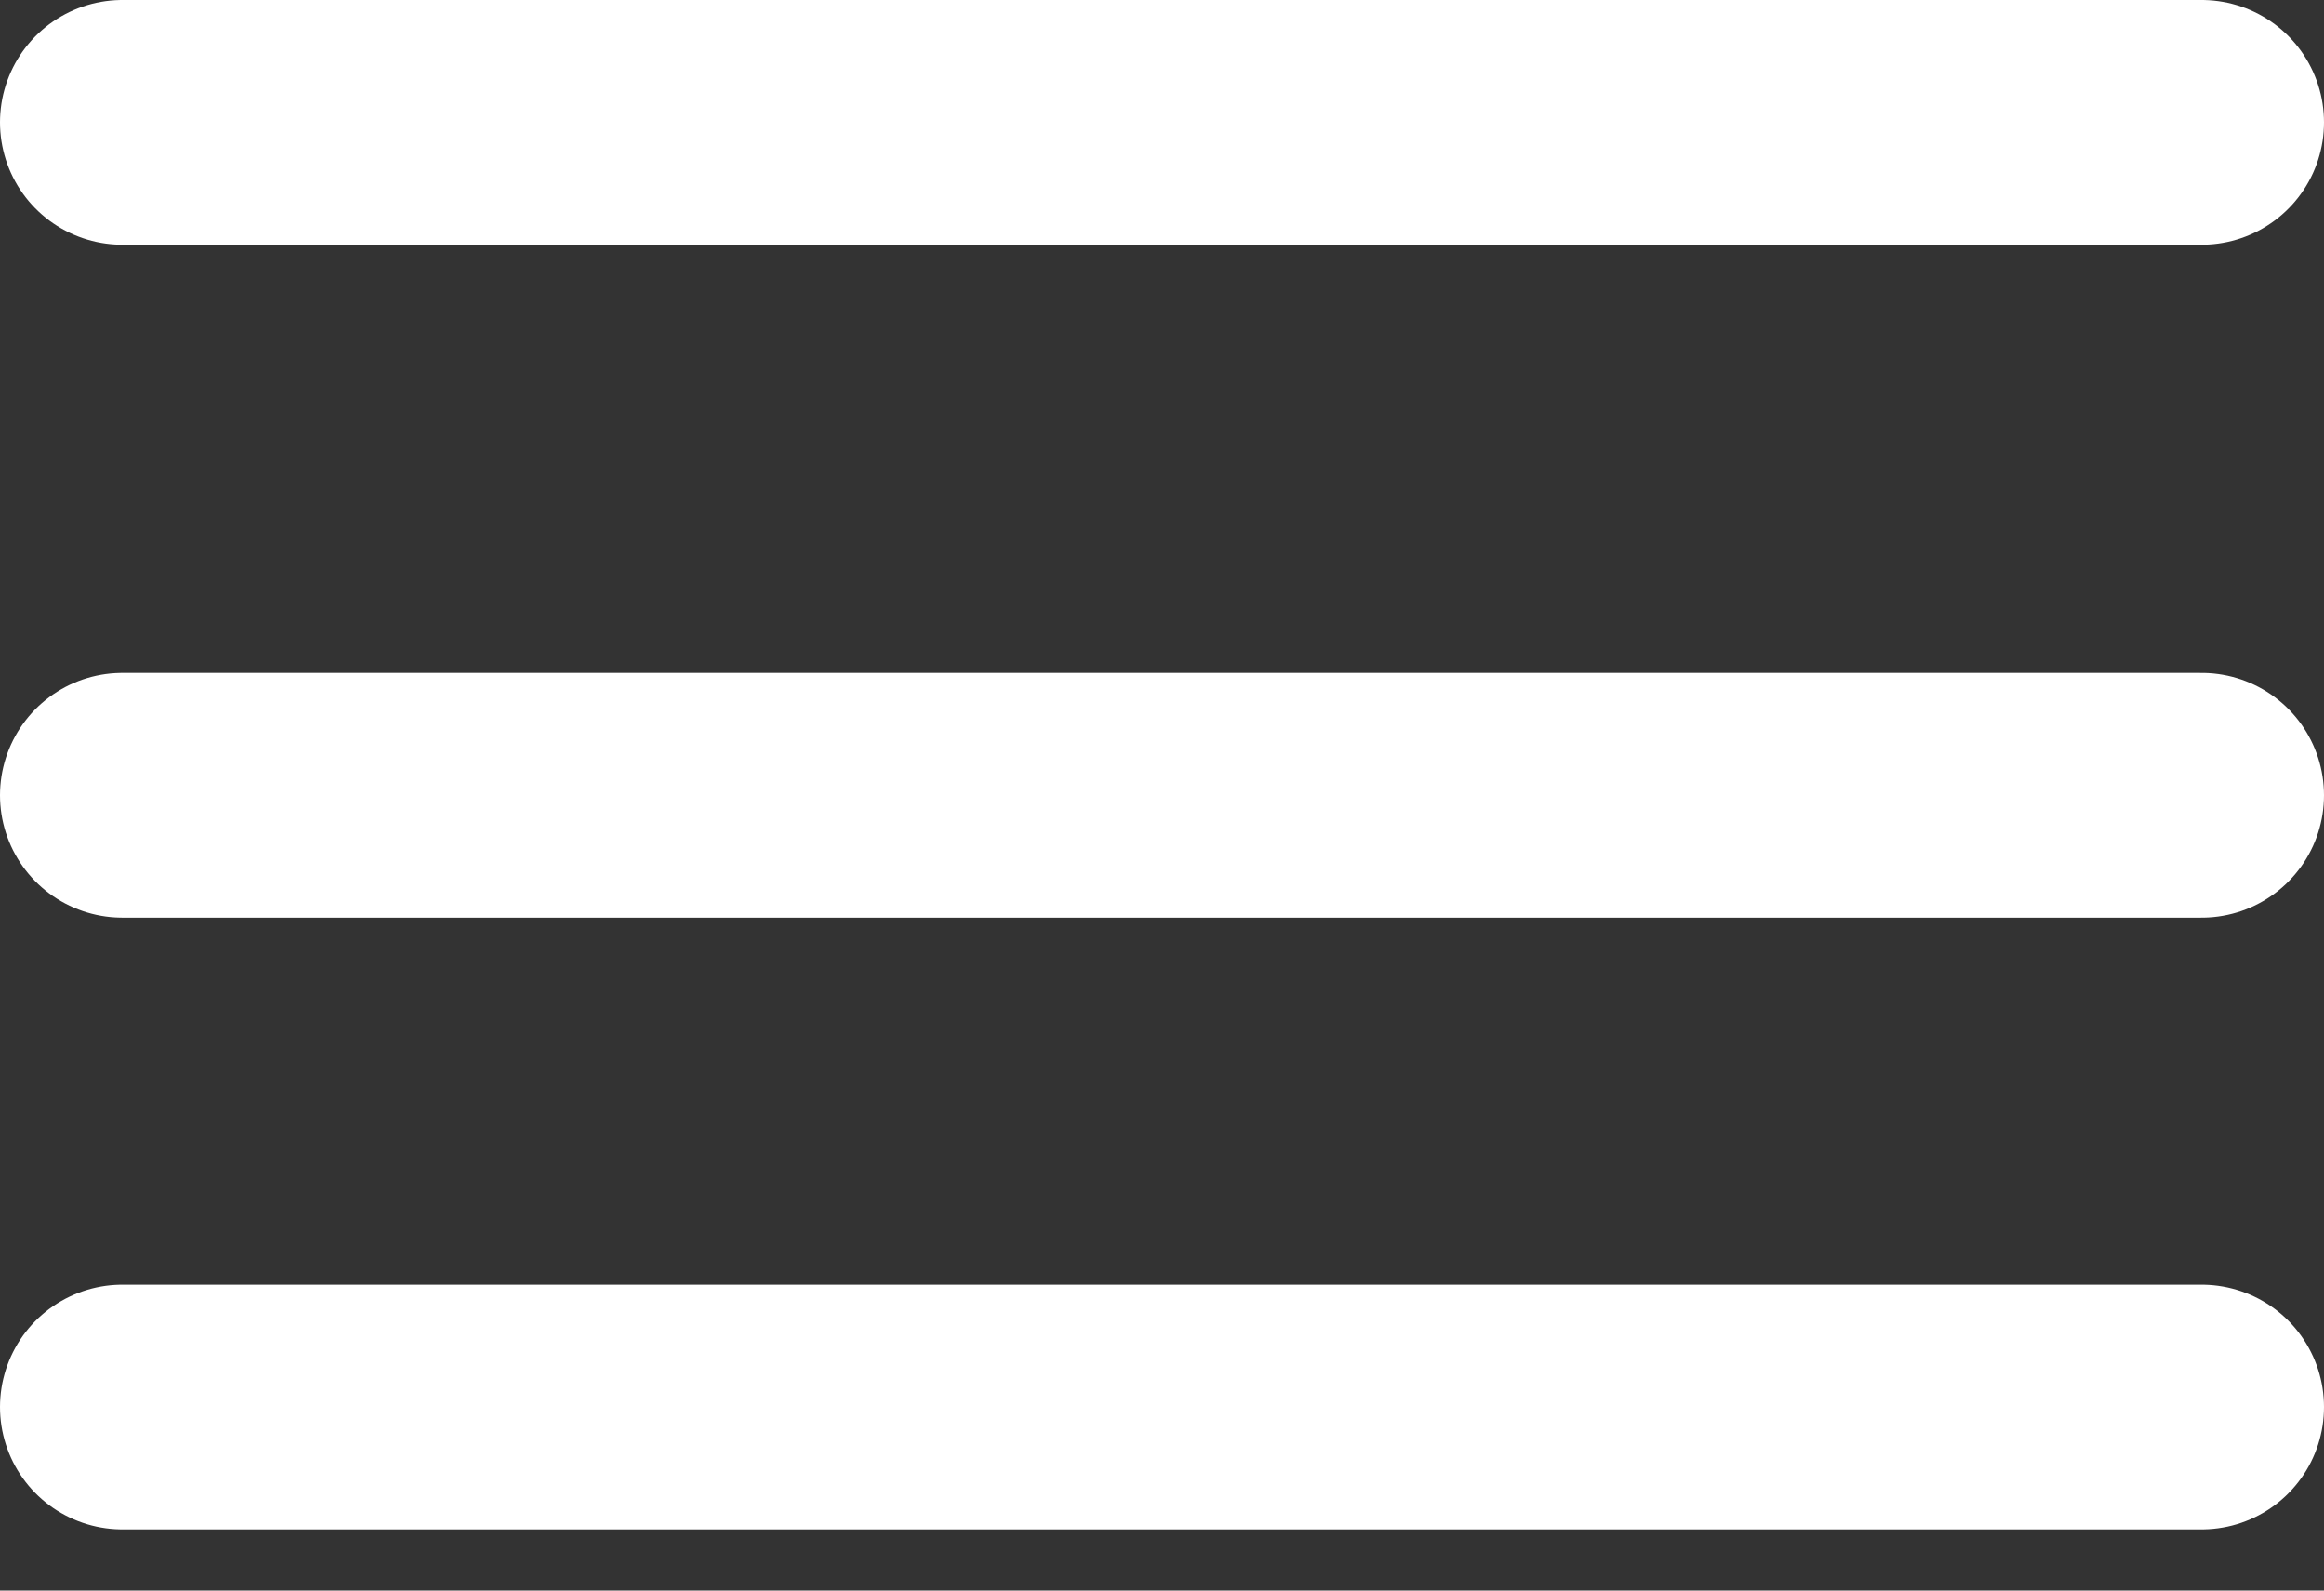 <svg width="19" height="13" viewBox="0 0 19 13" fill="none" xmlns="http://www.w3.org/2000/svg">
<rect x="0" y="0" width="19" height="13" fill="#333333" stroke="none"/>
<path d="M1 1H18" stroke="white" stroke-width="2" stroke-linecap="round"/>
<path d="M1 6.5H18" stroke="white" stroke-width="2" stroke-linecap="round"/>
<path d="M1 11.5H18" stroke="white" stroke-width="2" stroke-linecap="round"/>
</svg>
